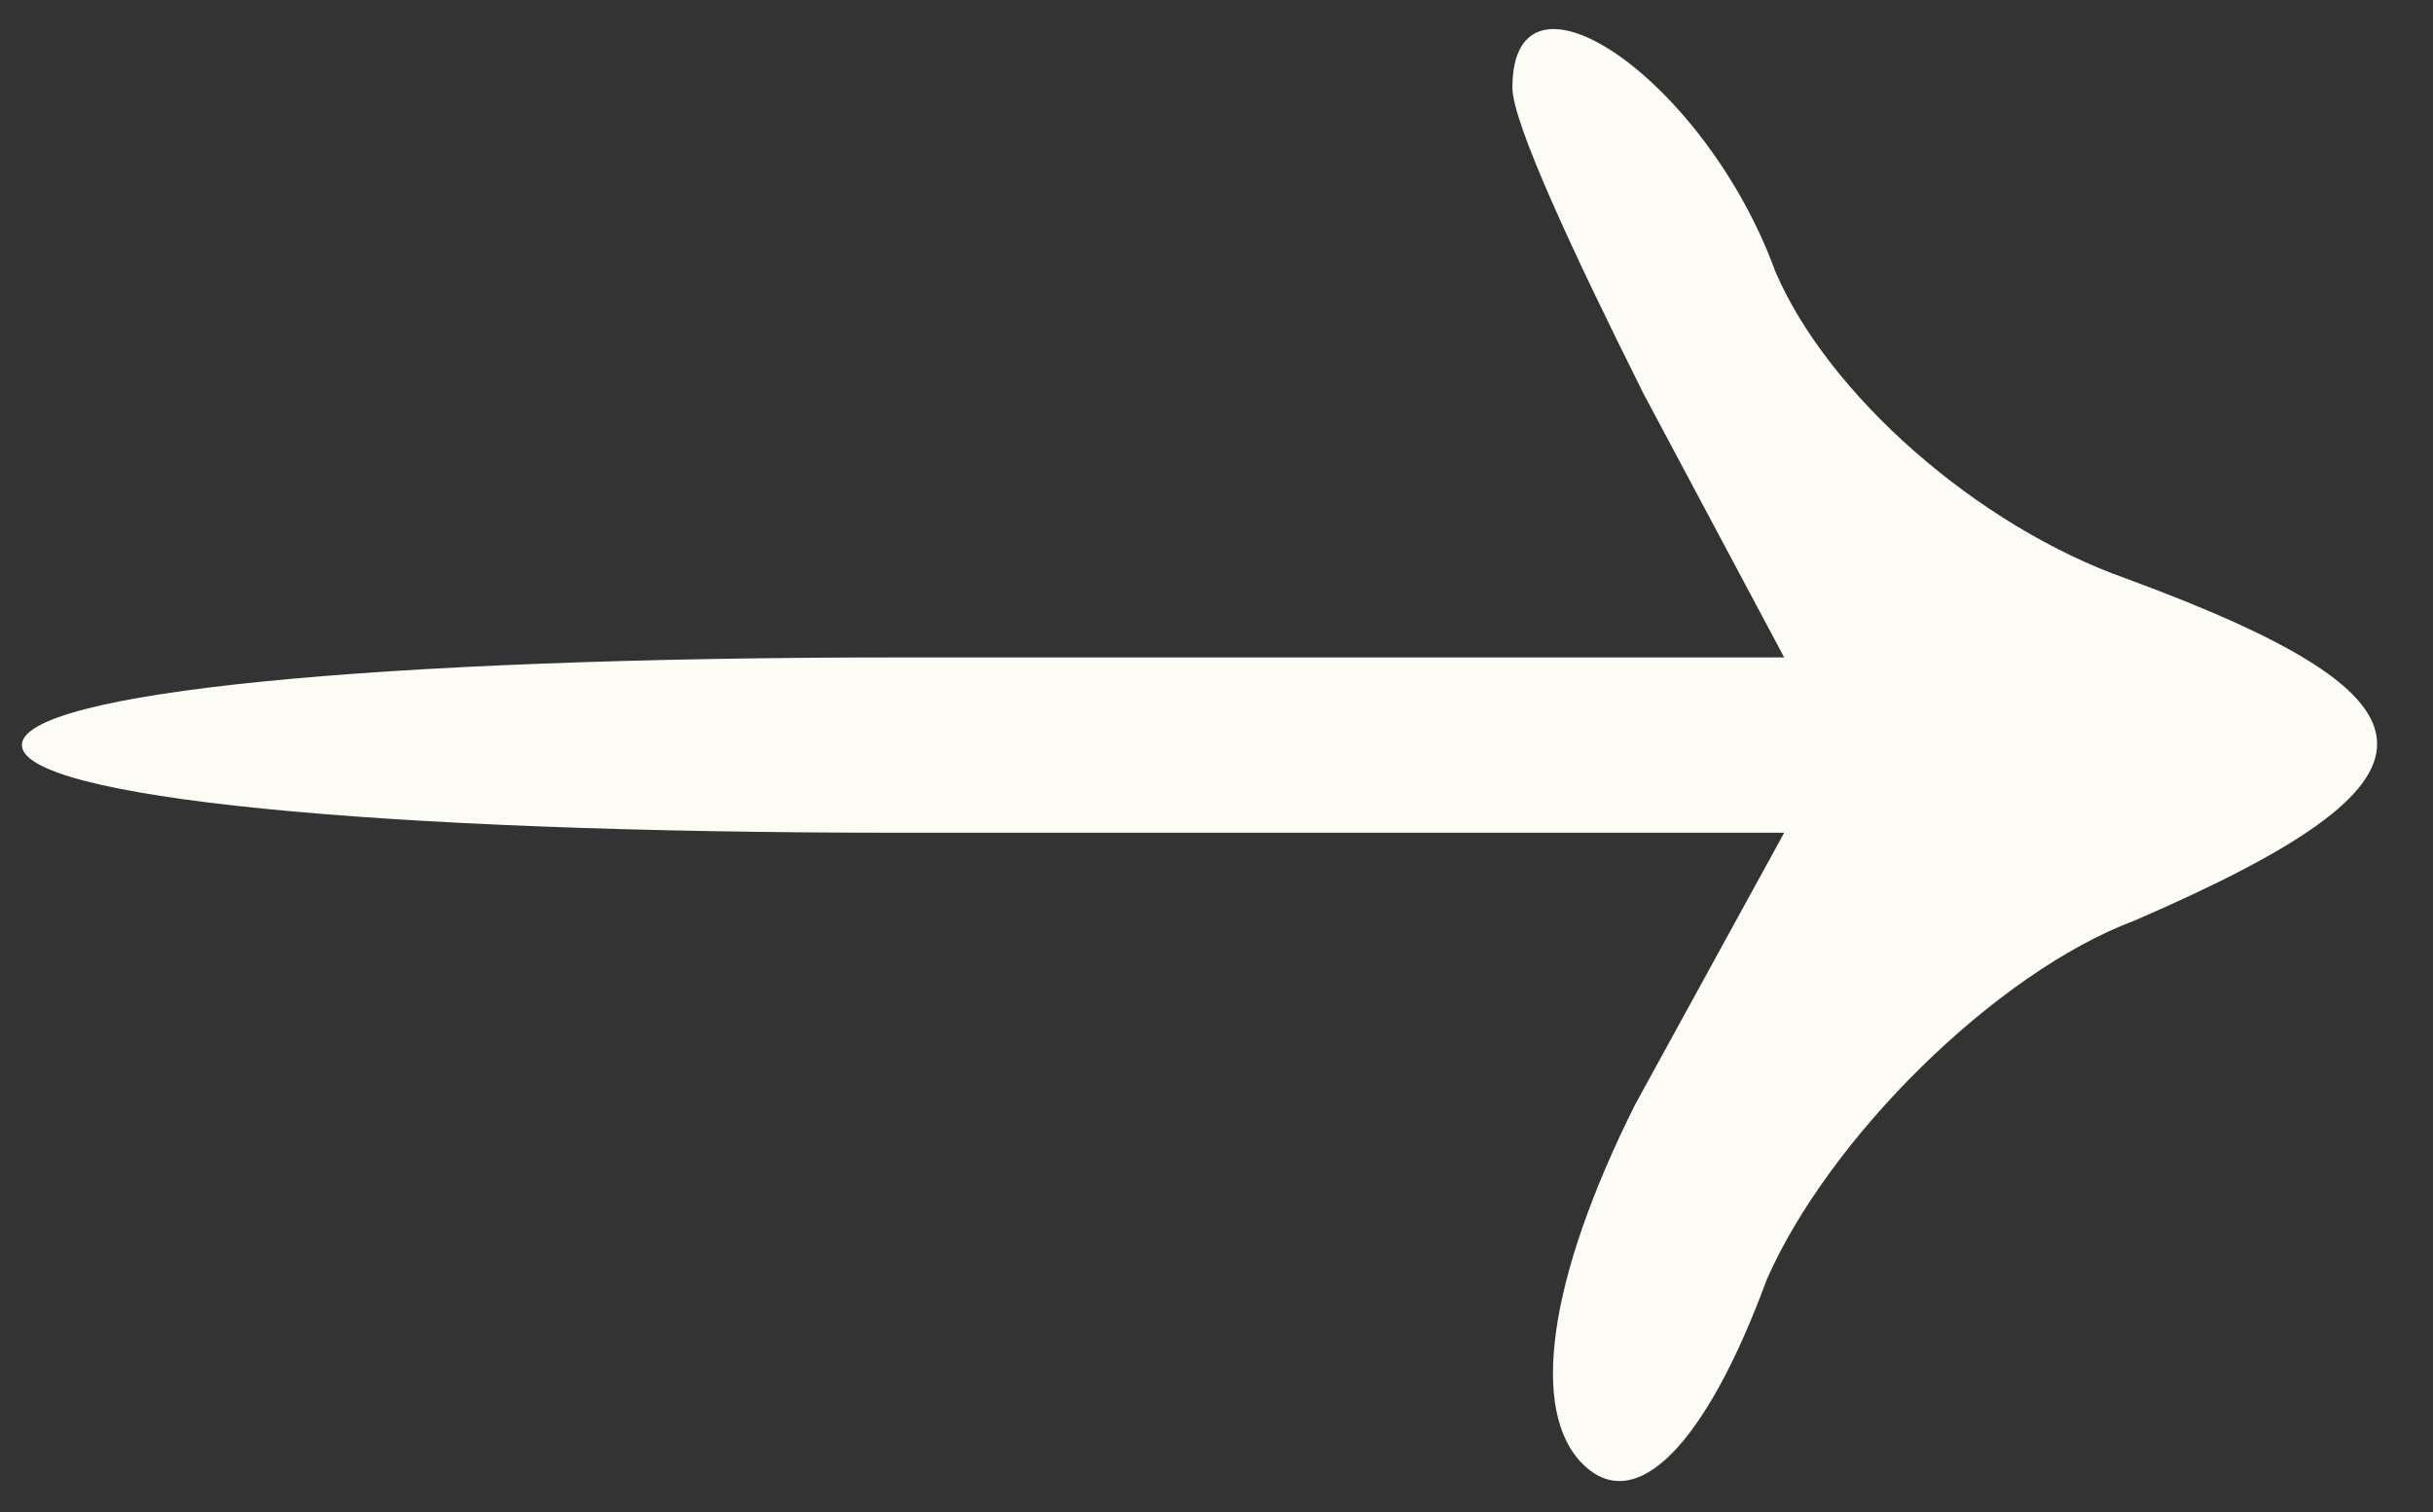 <?xml version="1.0" encoding="UTF-8"?> <svg xmlns="http://www.w3.org/2000/svg" width="37" height="23" viewBox="0 0 37 23" fill="none"><rect x="0" y="0" width="37" height="23" fill="#333333" stroke="none"/><path d="M23 1.333C23 1.867 23.933 3.867 25 6L27.133 10H13.667C5.667 10 0.333 10.533 0.333 11.333C0.333 12.133 5.667 12.667 13.667 12.667H27.133L24.867 16.8C23.533 19.467 23.267 21.467 24.067 22.267C24.867 23.067 25.933 22 26.867 19.467C27.8 17.333 30.333 14.8 32.467 14C37.4 11.867 37.4 10.667 32.333 8.8C30.067 8 27.8 6 27 4.133C25.933 1.2 23 -0.8 23 1.333Z" fill="#FCFBF6"></path></svg> 